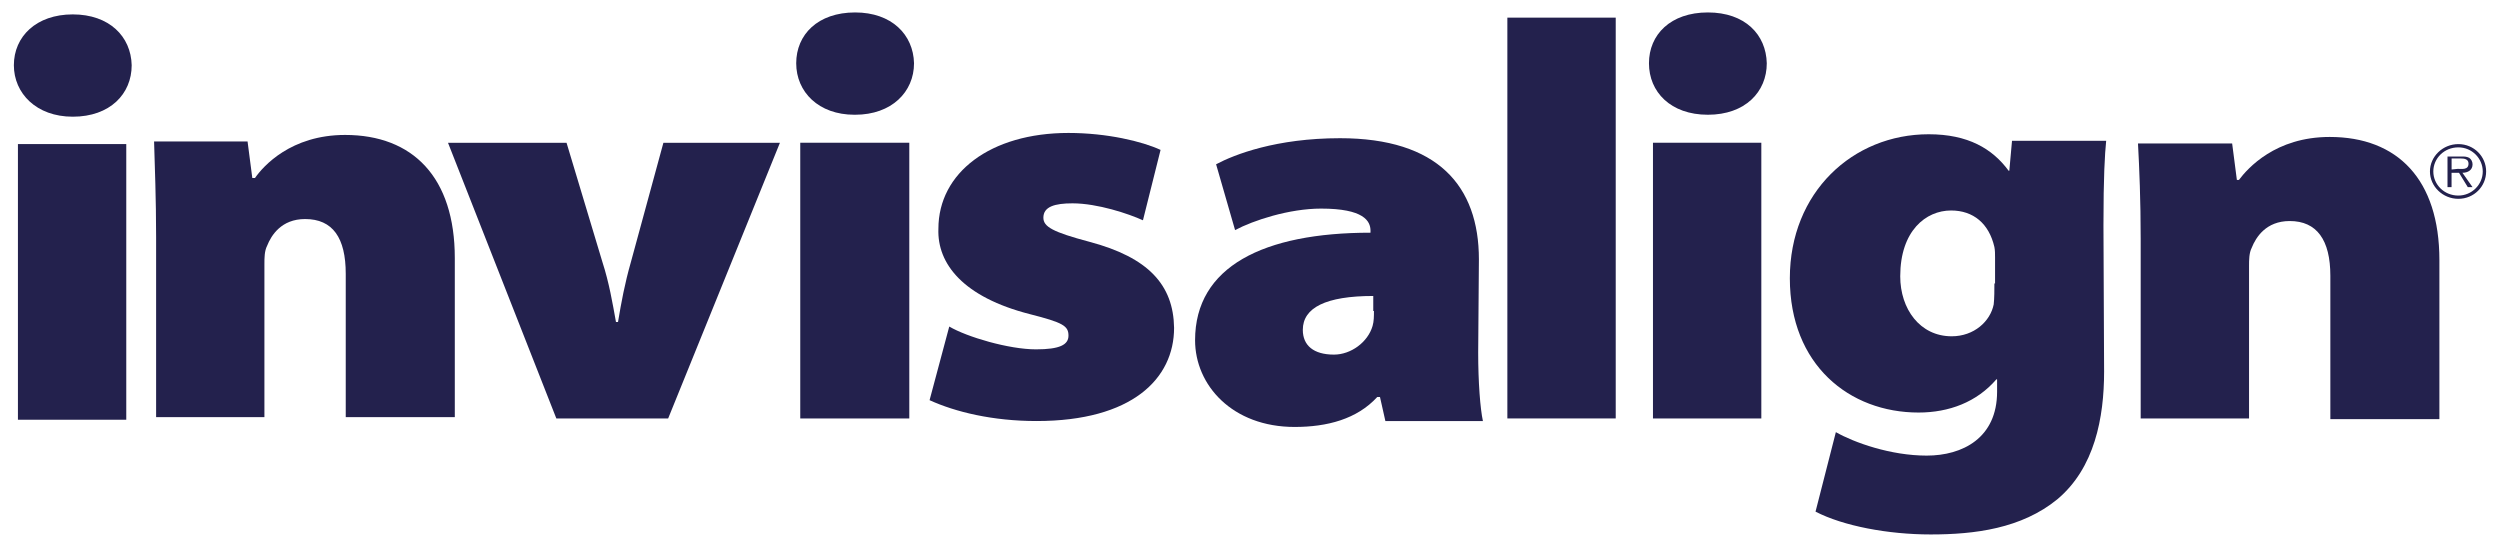 <?xml version="1.0" encoding="UTF-8"?>
<svg xmlns="http://www.w3.org/2000/svg" width="128" height="28" viewBox="0 0 128 28" fill="none">
  <path d="M82.725 0.903H77.177V21.424H82.725V0.903Z" fill="#23214D"></path>
  <path d="M84.632 21.424V7.309H90.18V21.424H84.632ZM87.443 5.875C89.352 5.875 90.459 4.707 90.459 3.239C90.424 1.771 89.349 0.637 87.443 0.637C85.534 0.637 84.427 1.771 84.427 3.239C84.427 4.707 85.534 5.875 87.443 5.875Z" fill="#23214D"></path>
  <path d="M102.113 14.516C102.113 14.816 102.113 15.285 102.078 15.584C101.905 16.453 101.072 17.218 99.927 17.218C98.298 17.218 97.292 15.817 97.292 14.148C97.292 11.812 98.609 10.777 99.893 10.777C101.037 10.777 101.836 11.445 102.113 12.647C102.147 12.813 102.147 13.013 102.147 13.179V14.514H102.113V14.516ZM107.697 11.548C107.697 9.012 107.767 7.911 107.836 7.209H103.015L102.877 8.743H102.842C102.009 7.609 100.76 6.874 98.75 6.874C94.866 6.874 91.64 9.842 91.64 14.248C91.64 18.686 94.691 21.122 98.229 21.122C99.789 21.122 101.21 20.589 102.216 19.421H102.251V20.056C102.251 22.425 100.483 23.327 98.644 23.327C96.805 23.327 94.933 22.659 93.996 22.126L92.955 26.196C94.377 26.931 96.666 27.364 98.852 27.364C101.106 27.364 103.5 27.064 105.336 25.563C107.245 23.962 107.73 21.393 107.73 19.024" fill="#23214D"></path>
  <path d="M109.603 12.25C109.603 10.247 109.534 8.613 109.465 7.345H114.286L114.528 9.214H114.632C115.082 8.615 116.503 7.012 119.28 7.012C122.748 7.012 124.897 9.181 124.897 13.318V21.46H119.314V14.119C119.314 12.283 118.62 11.317 117.233 11.317C116.019 11.317 115.5 12.152 115.289 12.685C115.151 12.951 115.151 13.32 115.151 13.62V21.427H109.603" fill="#23214D"></path>
  <path d="M125.868 10.013C125.139 10.013 124.586 9.447 124.586 8.779C124.586 8.111 125.139 7.545 125.868 7.545C126.563 7.545 127.117 8.111 127.117 8.779C127.117 9.447 126.561 10.013 125.868 10.013ZM125.868 10.18C126.667 10.18 127.29 9.545 127.29 8.779C127.29 8.011 126.667 7.378 125.868 7.378C125.07 7.378 124.413 8.013 124.413 8.779C124.413 9.545 125.07 10.18 125.868 10.18ZM126.076 8.846C126.353 8.846 126.595 8.712 126.595 8.413C126.595 8.28 126.526 8.146 126.422 8.08C126.284 8.013 126.18 8.013 126.041 8.013H125.312V9.58H125.52V8.846H125.901L126.35 9.58H126.593L126.076 8.846ZM125.522 8.679V8.113H125.972C126.18 8.113 126.388 8.146 126.388 8.379C126.388 8.712 126.041 8.646 125.834 8.646" fill="#23214D"></path>
  <path d="M70.346 15.92C70.346 16.186 70.346 16.453 70.276 16.689C70.034 17.523 69.166 18.156 68.299 18.156C67.258 18.156 66.704 17.69 66.704 16.888C66.704 15.754 67.883 15.154 70.311 15.154V15.922H70.346V15.92ZM75.72 13.282C75.72 9.512 73.604 7.076 68.61 7.076C65.349 7.076 63.201 7.911 62.264 8.411L63.236 11.781C64.172 11.282 66.009 10.68 67.639 10.68C69.824 10.68 70.17 11.315 70.17 11.815V11.914C64.692 11.914 61.188 13.649 61.188 17.421C61.188 19.724 63.097 21.86 66.286 21.86C67.95 21.86 69.478 21.46 70.516 20.326H70.655L70.932 21.56H75.926C75.787 20.925 75.683 19.557 75.683 18.056" fill="#23214D"></path>
  <path d="M48.602 16.719C49.505 17.252 51.653 17.887 53.043 17.887C54.257 17.887 54.706 17.654 54.706 17.185C54.706 16.686 54.43 16.517 52.729 16.084C49.329 15.216 47.977 13.515 48.046 11.712C48.046 8.843 50.716 6.807 54.704 6.807C56.682 6.807 58.484 7.24 59.421 7.675L58.519 11.279C57.789 10.946 56.195 10.411 54.912 10.411C54.009 10.411 53.421 10.577 53.421 11.146C53.421 11.612 53.905 11.881 55.779 12.38C58.796 13.182 60.079 14.583 60.113 16.785C60.113 19.388 57.962 21.557 53.072 21.557C50.818 21.557 48.911 21.091 47.594 20.489" fill="#23214D"></path>
  <path d="M40.973 21.424V7.309H46.556V21.424H40.973ZM43.782 5.875C45.653 5.875 46.798 4.707 46.798 3.239C46.763 1.771 45.653 0.637 43.782 0.637C41.873 0.637 40.766 1.771 40.766 3.239C40.766 4.707 41.91 5.875 43.747 5.875" fill="#23214D"></path>
  <path d="M29.007 7.311L30.844 13.417C31.19 14.485 31.363 15.52 31.538 16.488H31.642C31.815 15.454 31.988 14.519 32.302 13.417L33.966 7.311H39.932L34.209 21.426H28.485L22.938 7.311" fill="#23214D"></path>
  <path d="M7.993 12.147C7.993 10.144 7.924 8.51 7.889 7.242H12.675L12.918 9.112H13.056C13.472 8.513 14.893 6.909 17.669 6.909C21.138 6.909 23.286 9.079 23.286 13.215V21.358H17.702V14.017C17.702 12.181 17.041 11.215 15.62 11.215C14.406 11.215 13.887 12.05 13.677 12.583C13.538 12.849 13.538 13.218 13.538 13.517V21.358H7.993" fill="#23214D"></path>
  <path d="M0.918 21.491V7.376H6.465V21.491H0.918ZM3.726 5.975C5.635 5.975 6.742 4.807 6.742 3.339C6.708 1.871 5.598 0.737 3.726 0.737C1.855 0.737 0.71 1.871 0.71 3.339C0.71 4.773 1.855 5.975 3.726 5.975Z" fill="#23214D"></path>
</svg>
